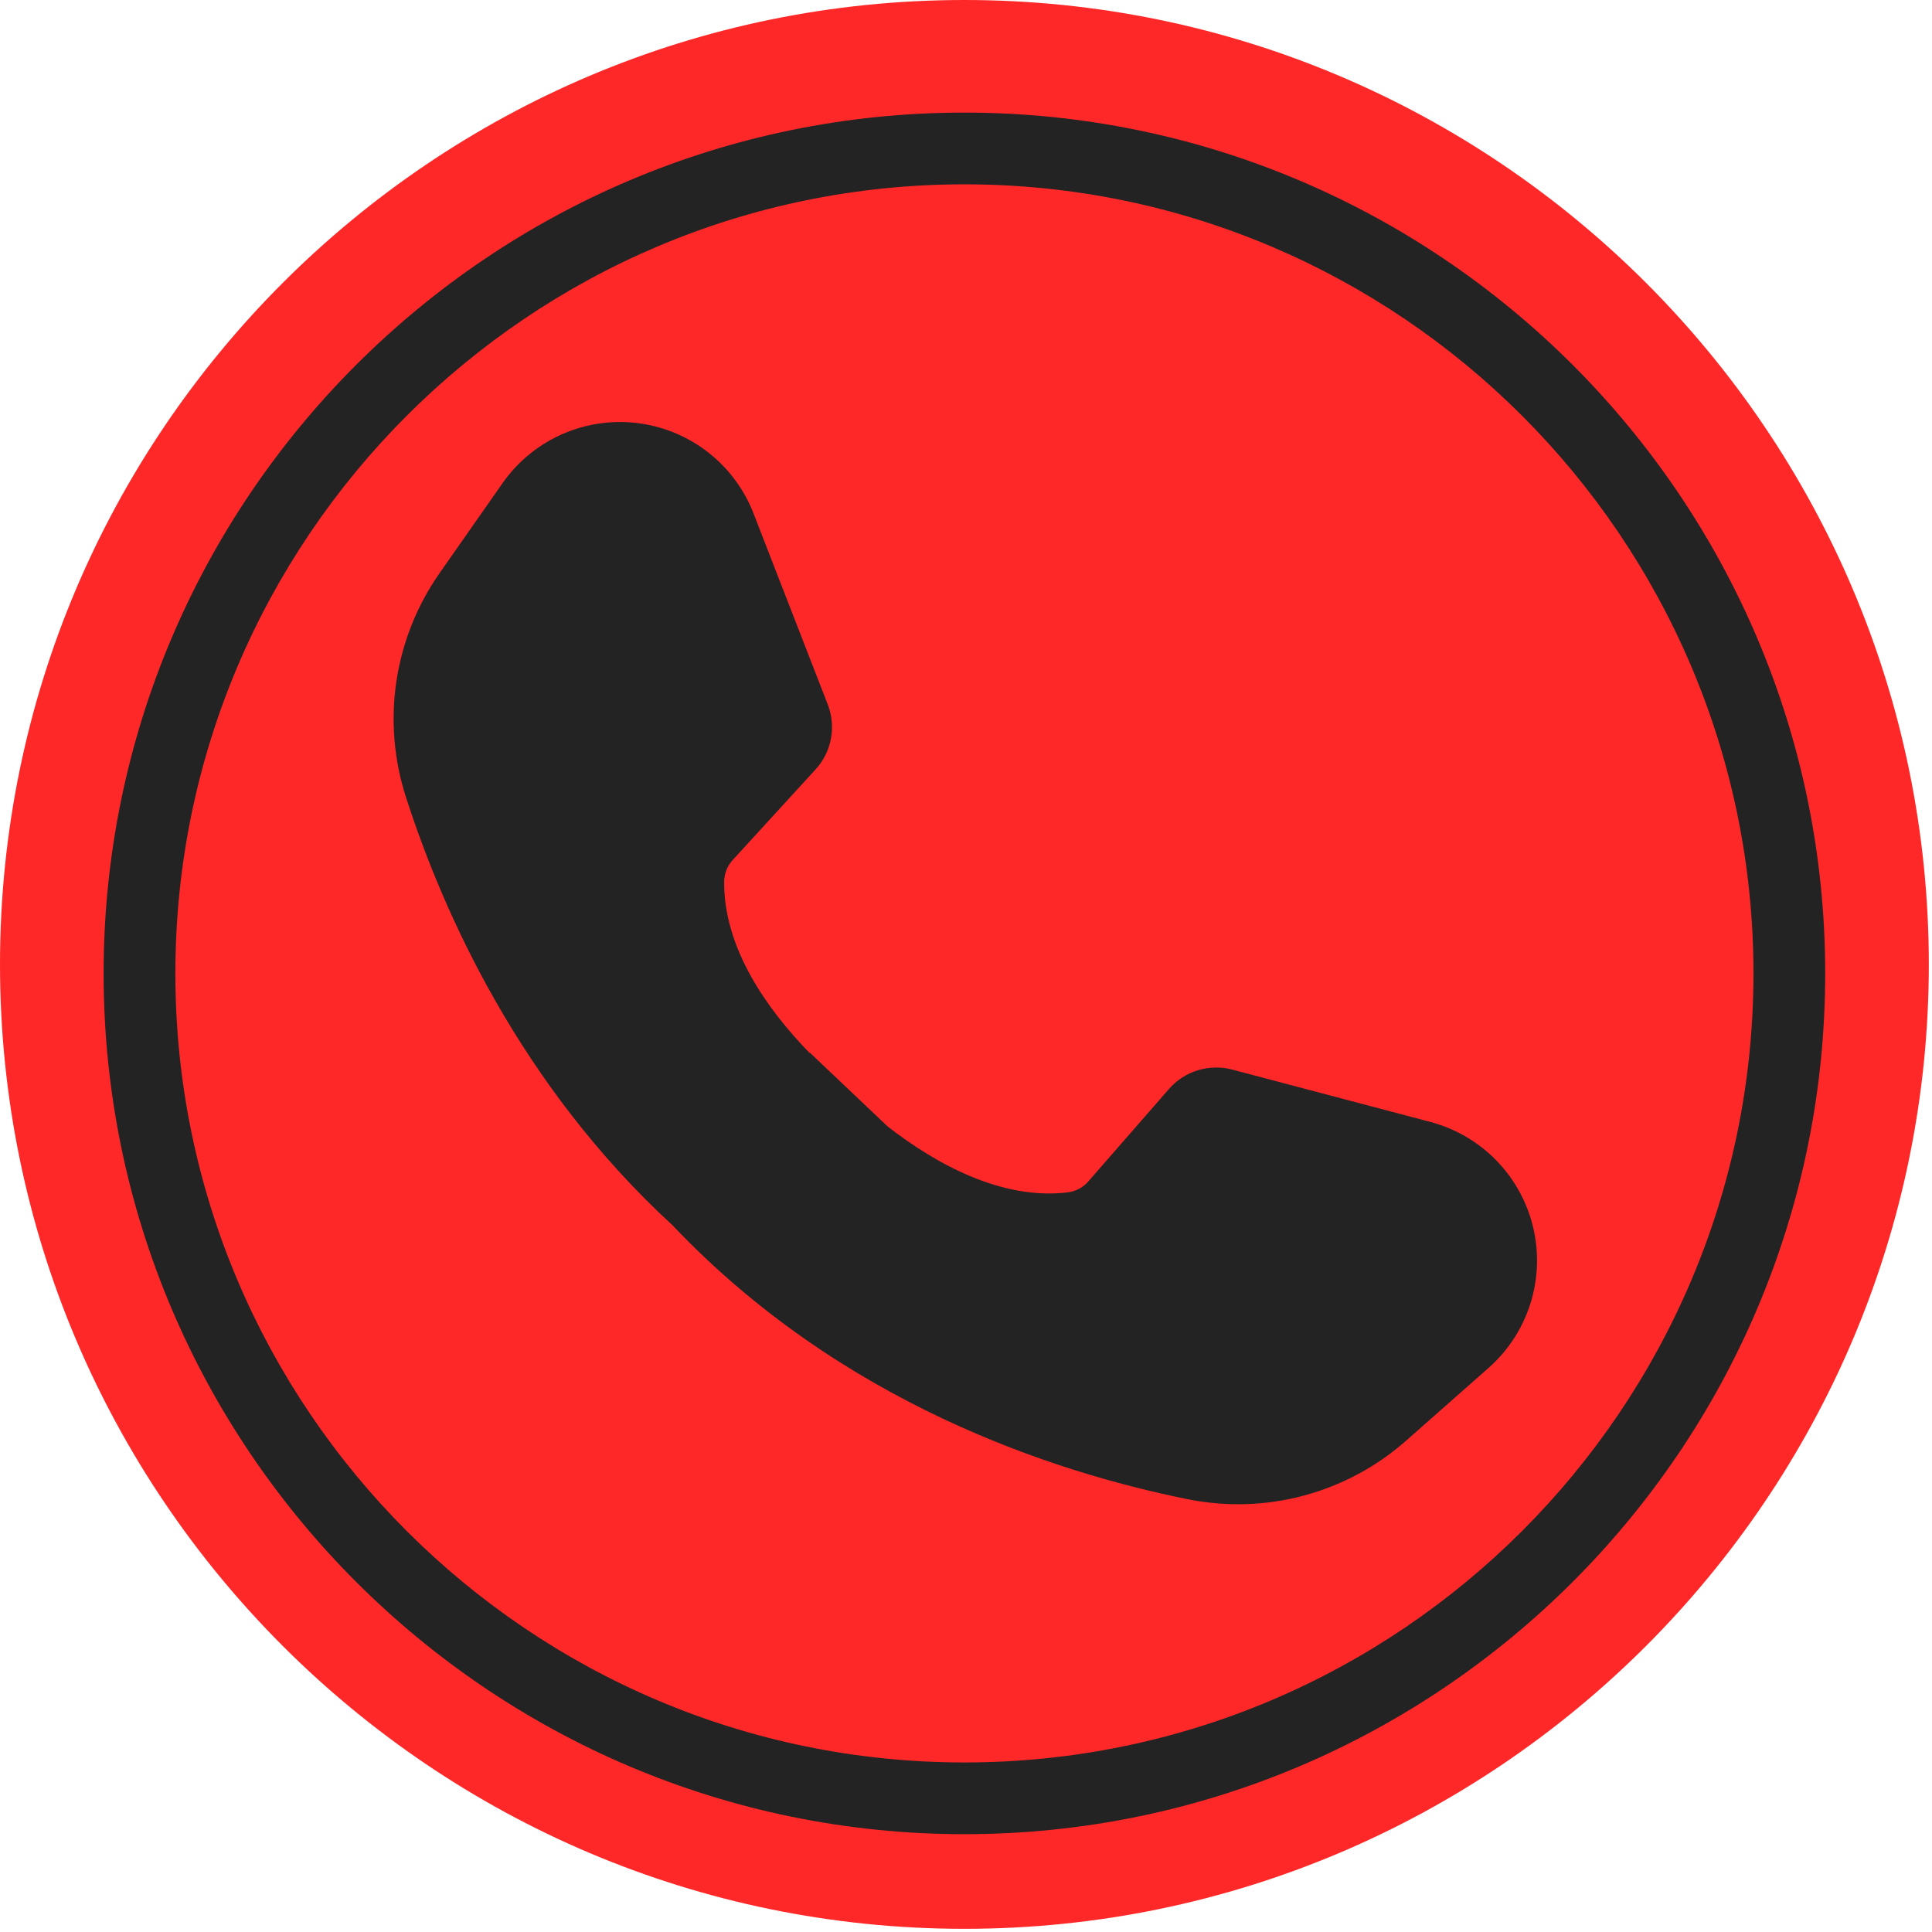 <?xml version="1.0" encoding="UTF-8"?> <svg xmlns="http://www.w3.org/2000/svg" xmlns:xlink="http://www.w3.org/1999/xlink" width="538" zoomAndPan="magnify" viewBox="0 0 403.5 403.5" height="538" preserveAspectRatio="xMidYMid meet" version="1.2"><defs><clipPath id="79c8723c39"><path d="M 21.641 23 L 381.195 23 L 381.195 384 L 21.641 384 Z M 21.641 23 "></path></clipPath><clipPath id="9125f1ae5c"><path d="M 47.367 47.367 L 355.473 47.367 L 355.473 355.473 L 47.367 355.473 Z M 47.367 47.367 "></path></clipPath><clipPath id="fd700b35ea"><path d="M 201.422 47.367 C 116.34 47.367 47.367 116.34 47.367 201.422 C 47.367 286.5 116.34 355.473 201.422 355.473 C 286.5 355.473 355.473 286.5 355.473 201.422 C 355.473 116.34 286.5 47.367 201.422 47.367 Z M 201.422 47.367 "></path></clipPath><clipPath id="8543279a52"><path d="M 0.367 0.367 L 308.473 0.367 L 308.473 308.473 L 0.367 308.473 Z M 0.367 0.367 "></path></clipPath><clipPath id="2cc6dc9617"><path d="M 154.422 0.367 C 69.34 0.367 0.367 69.34 0.367 154.422 C 0.367 239.5 69.34 308.473 154.422 308.473 C 239.5 308.473 308.473 239.5 308.473 154.422 C 308.473 69.34 239.5 0.367 154.422 0.367 Z M 154.422 0.367 "></path></clipPath><clipPath id="55ee1f0c47"><rect x="0" width="309" y="0" height="309"></rect></clipPath></defs><g id="fa1d2333f7"><path style=" stroke:none;fill-rule:nonzero;fill:#ff2828;fill-opacity:1;" d="M 201.418 0 C 90.371 0 0 90.371 0 201.418 C 0 312.465 90.371 402.836 201.418 402.836 C 312.469 402.836 402.836 312.465 402.836 201.418 C 402.836 90.371 312.469 0 201.418 0 Z M 307.633 112.793 L 219.008 320.254 C 216.859 325.223 212.027 328.312 206.656 328.312 L 205.984 328.312 C 200.477 328.043 195.512 324.418 193.898 319.047 L 167.445 235.391 L 83.789 208.938 C 78.418 207.328 74.793 202.359 74.523 196.852 C 74.258 191.215 77.48 185.977 82.582 183.828 L 290.043 95.203 C 295.012 93.055 300.918 94.262 304.812 98.023 C 308.574 101.918 309.781 107.824 307.633 112.793 Z M 307.633 112.793 "></path><path style=" stroke:none;fill-rule:nonzero;fill:#ff2828;fill-opacity:1;" d="M 174.43 209.477 L 193.629 190.141 C 199 184.902 207.461 184.902 212.699 190.141 C 217.934 195.375 217.934 203.836 212.699 209.207 L 193.363 228.41 L 208.535 276.344 L 269.766 133.07 L 126.492 194.301 Z M 174.43 209.477 "></path><g clip-rule="nonzero" clip-path="url(#79c8723c39)"><path style=" stroke:none;fill-rule:nonzero;fill:#232323;fill-opacity:1;" d="M 201.418 383.07 C 102.289 383.07 21.641 302.426 21.641 203.293 C 21.641 104.16 102.289 23.516 201.418 23.516 C 300.551 23.516 381.195 104.16 381.195 203.293 C 381.195 302.426 300.551 383.07 201.418 383.07 Z M 201.418 38.496 C 110.559 38.496 36.625 112.445 36.625 203.293 C 36.625 294.141 110.559 368.09 201.418 368.09 C 292.266 368.09 366.215 294.141 366.215 203.293 C 366.215 112.445 292.266 38.496 201.418 38.496 Z M 201.418 38.496 "></path></g><g clip-rule="nonzero" clip-path="url(#9125f1ae5c)"><g clip-rule="nonzero" clip-path="url(#fd700b35ea)"><g transform="matrix(1,0,0,1,47,47)"><g clip-path="url(#55ee1f0c47)"><g clip-rule="nonzero" clip-path="url(#8543279a52)"><g clip-rule="nonzero" clip-path="url(#2cc6dc9617)"><path style=" stroke:none;fill-rule:nonzero;fill:#ff2828;fill-opacity:1;" d="M 0.367 0.367 L 308.473 0.367 L 308.473 308.473 L 0.367 308.473 Z M 0.367 0.367 "></path></g></g></g></g></g></g><path style=" stroke:none;fill-rule:nonzero;fill:#232323;fill-opacity:1;" d="M 298.727 234.316 L 257.352 223.387 C 256.168 223.074 254.969 222.93 253.746 222.957 C 252.523 222.98 251.328 223.172 250.16 223.531 C 248.992 223.887 247.898 224.398 246.871 225.062 C 245.848 225.73 244.934 226.523 244.133 227.441 L 227.316 246.715 C 226.77 247.352 226.125 247.871 225.383 248.27 C 224.645 248.664 223.855 248.918 223.023 249.023 C 209.219 250.699 195.531 243.129 185.406 235.285 L 169.164 219.871 L 169.109 219.938 C 160.18 210.754 151.125 198.004 151.242 184.102 C 151.258 183.262 151.418 182.453 151.73 181.672 C 152.043 180.891 152.484 180.195 153.059 179.578 L 170.324 160.707 C 171.152 159.809 171.836 158.809 172.383 157.719 C 172.93 156.625 173.312 155.477 173.539 154.277 C 173.766 153.078 173.82 151.867 173.707 150.652 C 173.594 149.434 173.316 148.258 172.875 147.117 L 157.375 107.227 C 156.918 106.051 156.391 104.91 155.789 103.801 C 155.188 102.691 154.52 101.625 153.781 100.602 C 153.047 99.574 152.25 98.602 151.391 97.68 C 150.531 96.754 149.617 95.891 148.648 95.082 C 147.68 94.273 146.664 93.527 145.602 92.848 C 144.539 92.172 143.438 91.559 142.297 91.02 C 141.156 90.48 139.988 90.012 138.789 89.621 C 137.59 89.23 136.371 88.914 135.133 88.676 C 133.719 88.402 132.297 88.234 130.863 88.168 C 129.426 88.102 127.996 88.141 126.566 88.277 C 125.137 88.418 123.723 88.66 122.328 89.004 C 120.934 89.348 119.57 89.789 118.238 90.328 C 116.906 90.867 115.621 91.5 114.383 92.223 C 113.141 92.949 111.957 93.758 110.836 94.652 C 109.711 95.551 108.656 96.52 107.672 97.566 C 106.691 98.613 105.785 99.727 104.961 100.902 L 91.801 119.703 C 90.633 121.375 89.562 123.109 88.59 124.902 C 87.621 126.699 86.758 128.543 86 130.438 C 85.242 132.332 84.594 134.266 84.059 136.234 C 83.527 138.203 83.105 140.195 82.801 142.215 C 82.496 144.23 82.309 146.262 82.238 148.301 C 82.168 150.34 82.215 152.375 82.379 154.41 C 82.543 156.445 82.824 158.461 83.219 160.465 C 83.617 162.465 84.125 164.438 84.75 166.379 C 92.523 190.566 108.602 226.609 140.461 255.906 C 175.629 292.988 220.027 307.48 248.156 313.129 C 250.156 313.531 252.172 313.812 254.199 313.98 C 256.23 314.148 258.266 314.199 260.301 314.133 C 262.34 314.066 264.363 313.883 266.379 313.586 C 268.395 313.285 270.387 312.871 272.355 312.34 C 274.32 311.809 276.254 311.168 278.145 310.418 C 280.039 309.664 281.883 308.805 283.68 307.84 C 285.473 306.875 287.207 305.812 288.879 304.648 C 290.551 303.484 292.148 302.227 293.676 300.879 L 310.887 285.691 C 311.965 284.742 312.969 283.719 313.898 282.625 C 314.828 281.531 315.672 280.375 316.438 279.156 C 317.199 277.941 317.871 276.676 318.453 275.359 C 319.035 274.047 319.52 272.699 319.906 271.316 C 320.293 269.934 320.578 268.527 320.762 267.102 C 320.949 265.68 321.031 264.25 321.008 262.812 C 320.988 261.375 320.863 259.949 320.637 258.531 C 320.41 257.109 320.082 255.715 319.656 254.344 C 319.281 253.141 318.828 251.965 318.305 250.816 C 317.781 249.668 317.188 248.559 316.523 247.488 C 315.859 246.414 315.129 245.391 314.336 244.41 C 313.539 243.43 312.688 242.504 311.777 241.629 C 310.863 240.758 309.902 239.945 308.887 239.195 C 307.875 238.445 306.816 237.762 305.715 237.145 C 304.613 236.527 303.48 235.984 302.309 235.512 C 301.141 235.039 299.945 234.641 298.727 234.316 Z M 298.727 234.316 "></path></g></svg> 